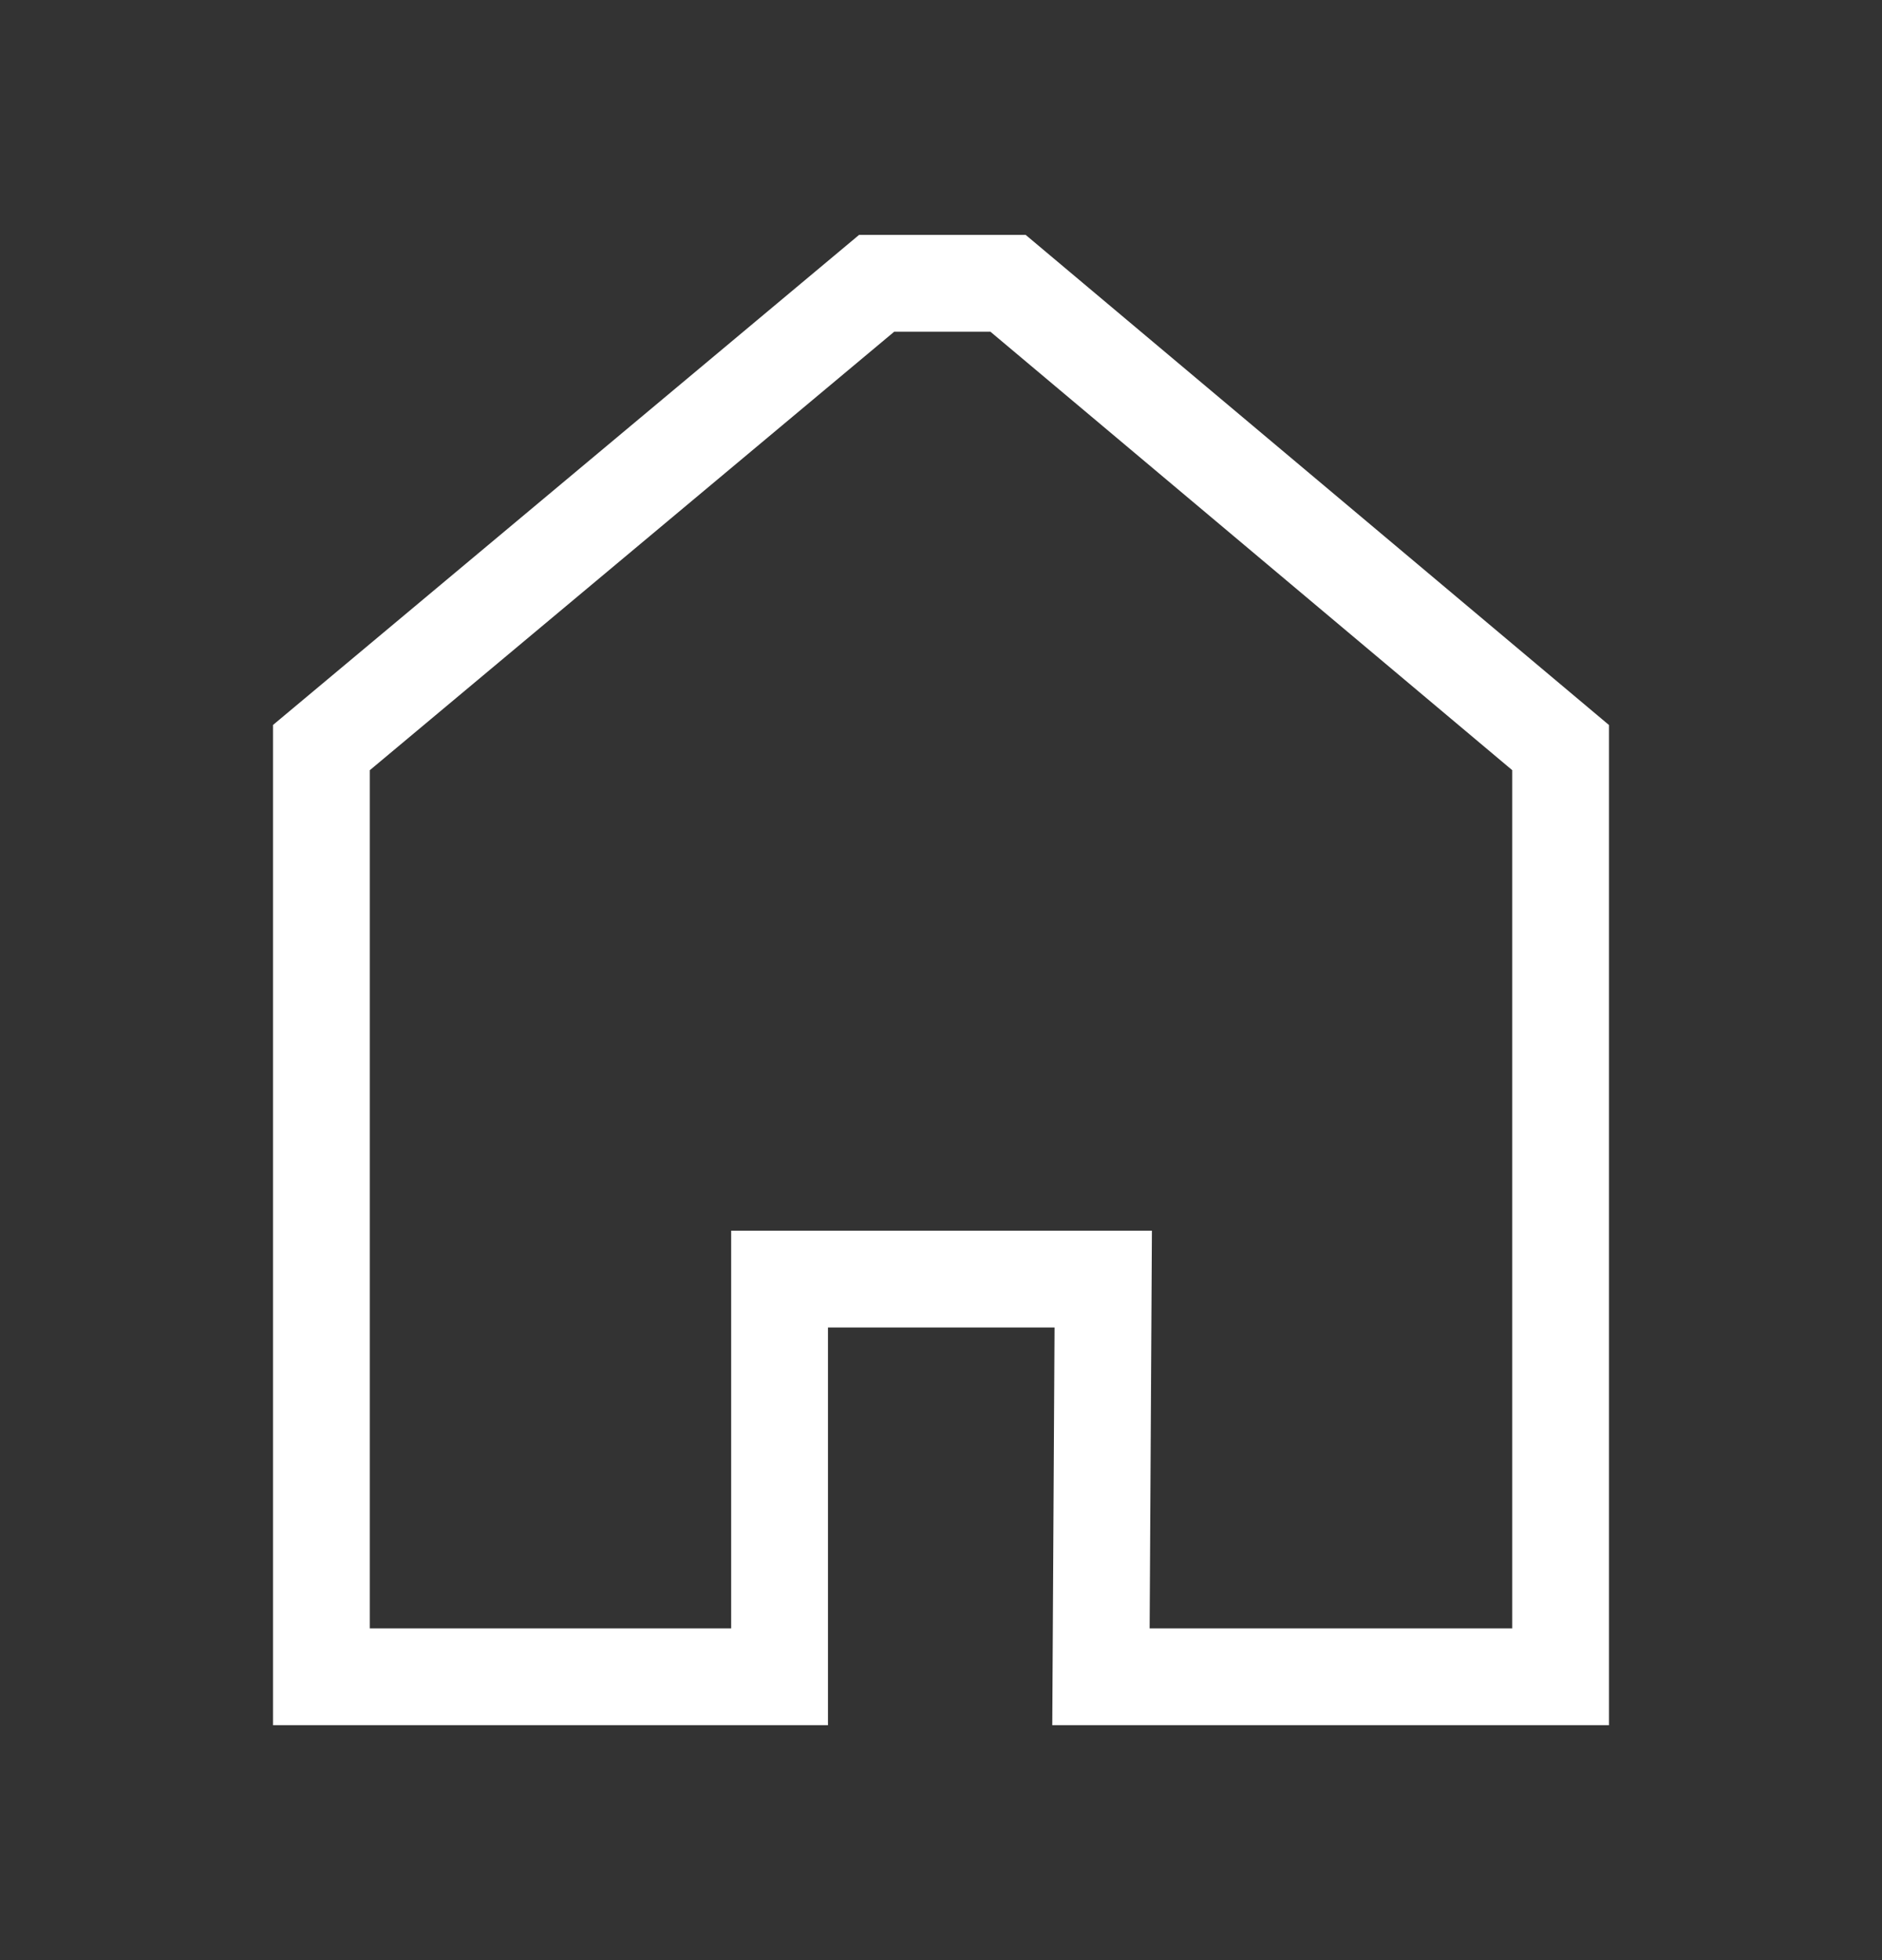 <svg xml:space="preserve" style="enable-background:new 0 0 777.6 809.99;" viewBox="0 0 777.6 809.99" y="0px" x="0px" xmlns:xlink="http://www.w3.org/1999/xlink" xmlns="http://www.w3.org/2000/svg" version="1.1">
<rect x="0" y="0" width="777.6" height="809.99" fill="#333333" stroke="none"/>
<style type="text/css">
	.st0{display:none;}
	.st1{display:inline;}
	.st2{fill:none;stroke:#000000;stroke-width:10;stroke-miterlimit:10;}
	.st3{fill:none;stroke:#000000;stroke-width:10;stroke-linejoin:bevel;stroke-miterlimit:10;}
	.st4{fill:none;stroke:#000000;stroke-width:2.5;stroke-miterlimit:10;}
	.st5{fill:none;stroke:#000000;stroke-width:0.25;stroke-miterlimit:10;}
	.st6{fill:none;stroke:#000000;stroke-width:2.5;stroke-linejoin:bevel;stroke-miterlimit:10;}
	.st7{fill:none;stroke:#000000;stroke-width:1.5;stroke-miterlimit:10;}
	.st8{opacity:0.1;clip-path:url(#SVGID_4_);}
	.st9{fill:#315445;}
	.st10{fill:none;stroke:#FFFFFF;stroke-width:1.5;stroke-miterlimit:10;}
	.st11{fill:none;stroke:#FFFFFF;stroke-width:0.25;stroke-miterlimit:10;}
	.st12{fill:none;stroke:#FFFFFF;stroke-width:4.918;stroke-miterlimit:10;}
	.st13{fill:none;stroke:#FFFFFF;stroke-width:40;stroke-miterlimit:10;}
	.st14{fill:none;stroke:#FFFFFF;stroke-width:5;stroke-linejoin:bevel;stroke-miterlimit:10;}
	.st15{fill:none;stroke:#FFFFFF;stroke-width:40;stroke-linejoin:bevel;stroke-miterlimit:10;}
	.st16{fill:none;stroke:#FFFFFF;stroke-width:5.056;stroke-miterlimit:10;}
	.st17{opacity:0.05;clip-path:url(#SVGID_6_);}
	.st18{clip-path:url(#SVGID_12_);}
	.st19{opacity:0.05;clip-path:url(#SVGID_32_);}
	.st20{opacity:0.05;clip-path:url(#SVGID_48_);}
</style>
<g id="Capa_1">
	<polygon points="454.89,692.92 644.8,692.92 644.8,308.93 416.5,117.07 362.21,117.07 132.8,308.93 132.8,692.92 
		322.1,692.92 322.1,528.58 455.83,528.58" class="st13"></polygon>
</g>
<g id="Capa_2">
</g>
</svg>
